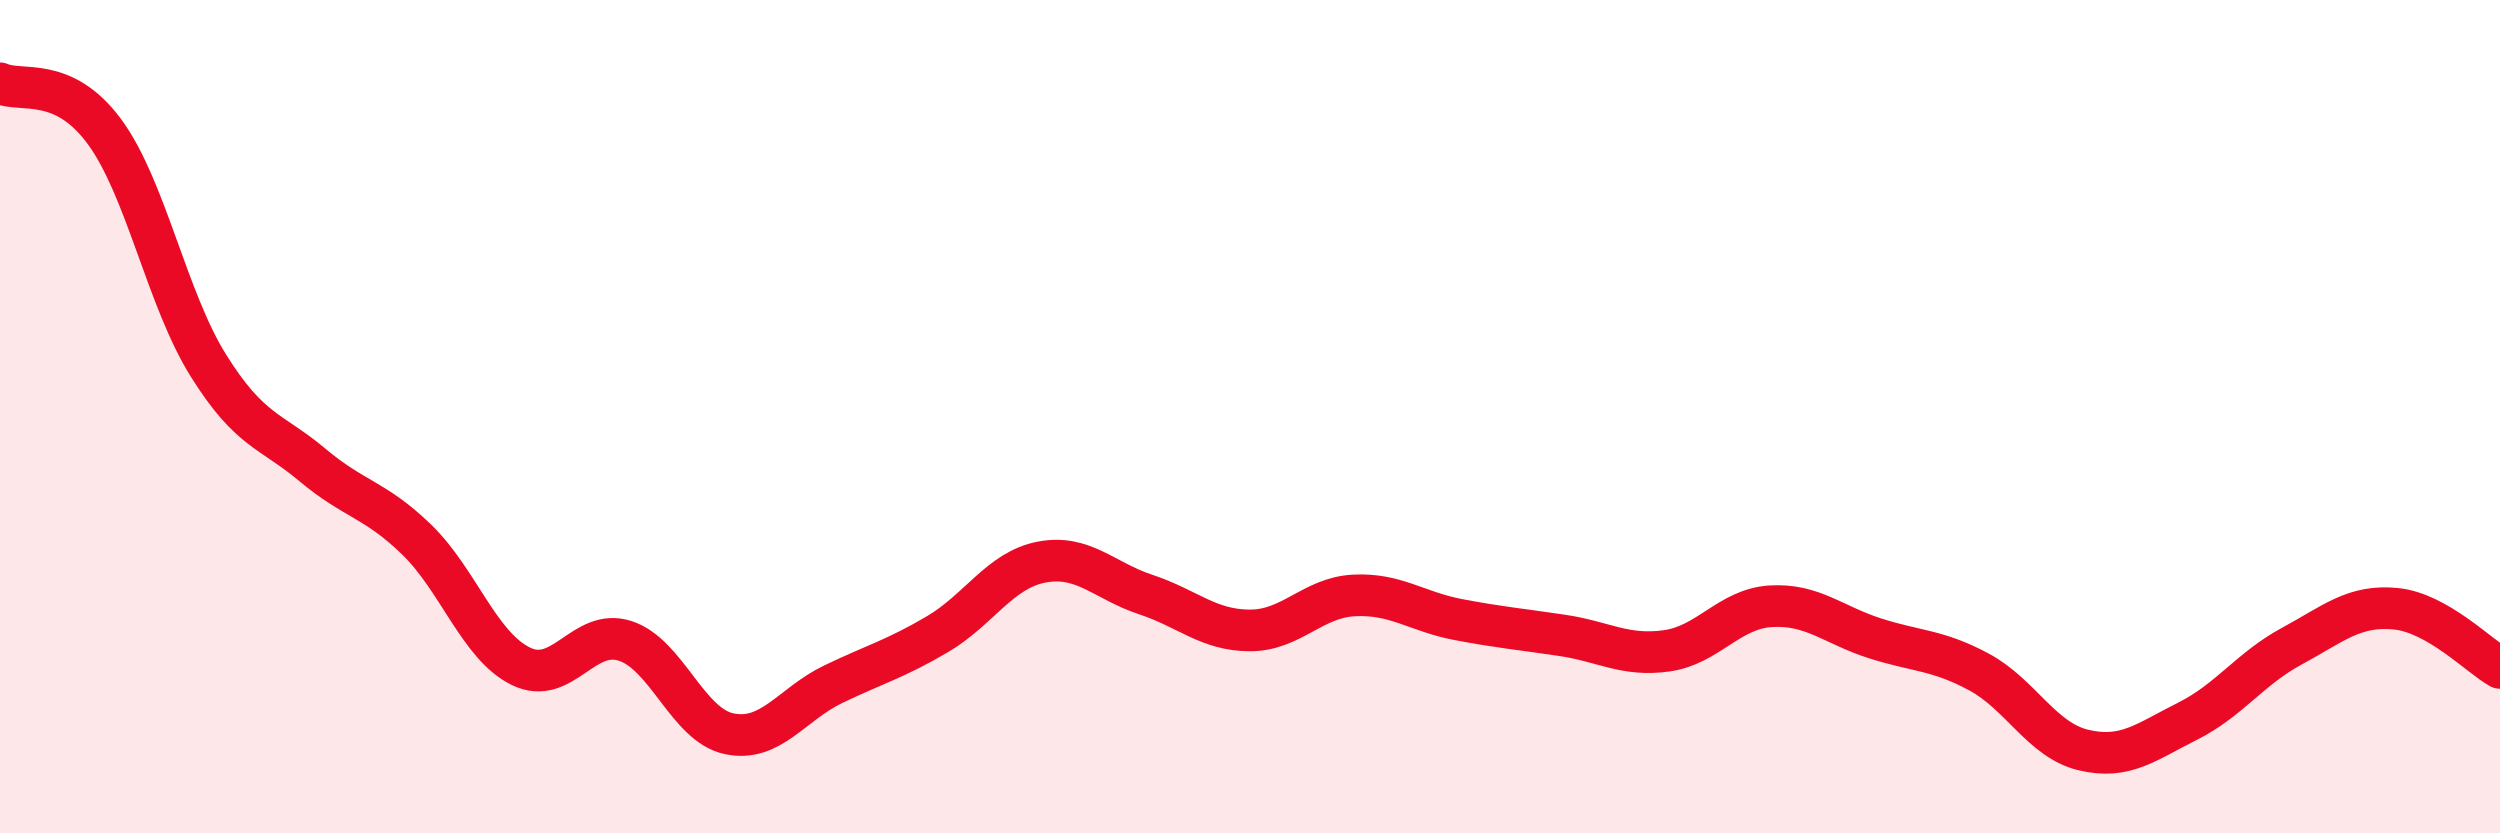 
    <svg width="60" height="20" viewBox="0 0 60 20" xmlns="http://www.w3.org/2000/svg">
      <path
        d="M 0,2 C 0.5,2.23 1.5,1.8 2.5,3.15 C 3.5,4.5 4,7.17 5,8.77 C 6,10.37 6.5,10.32 7.5,11.16 C 8.5,12 9,11.98 10,12.95 C 11,13.92 11.5,15.5 12.5,15.99 C 13.5,16.48 14,15.06 15,15.38 C 16,15.7 16.5,17.4 17.5,17.61 C 18.5,17.82 19,16.9 20,16.42 C 21,15.94 21.5,15.81 22.5,15.22 C 23.5,14.63 24,13.68 25,13.49 C 26,13.3 26.5,13.94 27.5,14.27 C 28.5,14.6 29,15.13 30,15.13 C 31,15.13 31.5,14.34 32.5,14.29 C 33.5,14.24 34,14.68 35,14.87 C 36,15.06 36.5,15.1 37.5,15.25 C 38.5,15.4 39,15.76 40,15.62 C 41,15.48 41.5,14.61 42.5,14.55 C 43.5,14.49 44,15 45,15.32 C 46,15.64 46.5,15.59 47.5,16.13 C 48.5,16.67 49,17.76 50,18 C 51,18.24 51.5,17.81 52.5,17.31 C 53.5,16.81 54,16.05 55,15.51 C 56,14.97 56.5,14.51 57.5,14.61 C 58.5,14.71 59.5,15.75 60,16.03L60 20L0 20Z"
        fill="#EB0A25"
        opacity="0.1"
        stroke-linecap="round"
        stroke-linejoin="round"
      />
      <path
        d="M 0,2 C 0.5,2.23 1.5,1.8 2.5,3.15 C 3.5,4.5 4,7.17 5,8.77 C 6,10.37 6.5,10.32 7.5,11.16 C 8.5,12 9,11.98 10,12.95 C 11,13.92 11.5,15.5 12.5,15.99 C 13.5,16.48 14,15.06 15,15.38 C 16,15.7 16.5,17.4 17.5,17.61 C 18.5,17.82 19,16.9 20,16.42 C 21,15.94 21.5,15.81 22.5,15.22 C 23.5,14.63 24,13.68 25,13.49 C 26,13.3 26.5,13.94 27.5,14.27 C 28.5,14.6 29,15.13 30,15.13 C 31,15.13 31.5,14.34 32.5,14.29 C 33.5,14.24 34,14.68 35,14.87 C 36,15.06 36.5,15.1 37.5,15.25 C 38.5,15.4 39,15.76 40,15.62 C 41,15.48 41.5,14.61 42.5,14.55 C 43.5,14.49 44,15 45,15.32 C 46,15.64 46.5,15.59 47.5,16.13 C 48.5,16.67 49,17.76 50,18 C 51,18.24 51.5,17.81 52.5,17.31 C 53.5,16.81 54,16.05 55,15.51 C 56,14.97 56.5,14.51 57.5,14.61 C 58.5,14.71 59.5,15.75 60,16.03"
        stroke="#EB0A25"
        stroke-width="1"
        fill="none"
        stroke-linecap="round"
        stroke-linejoin="round"
      />
    </svg>
  